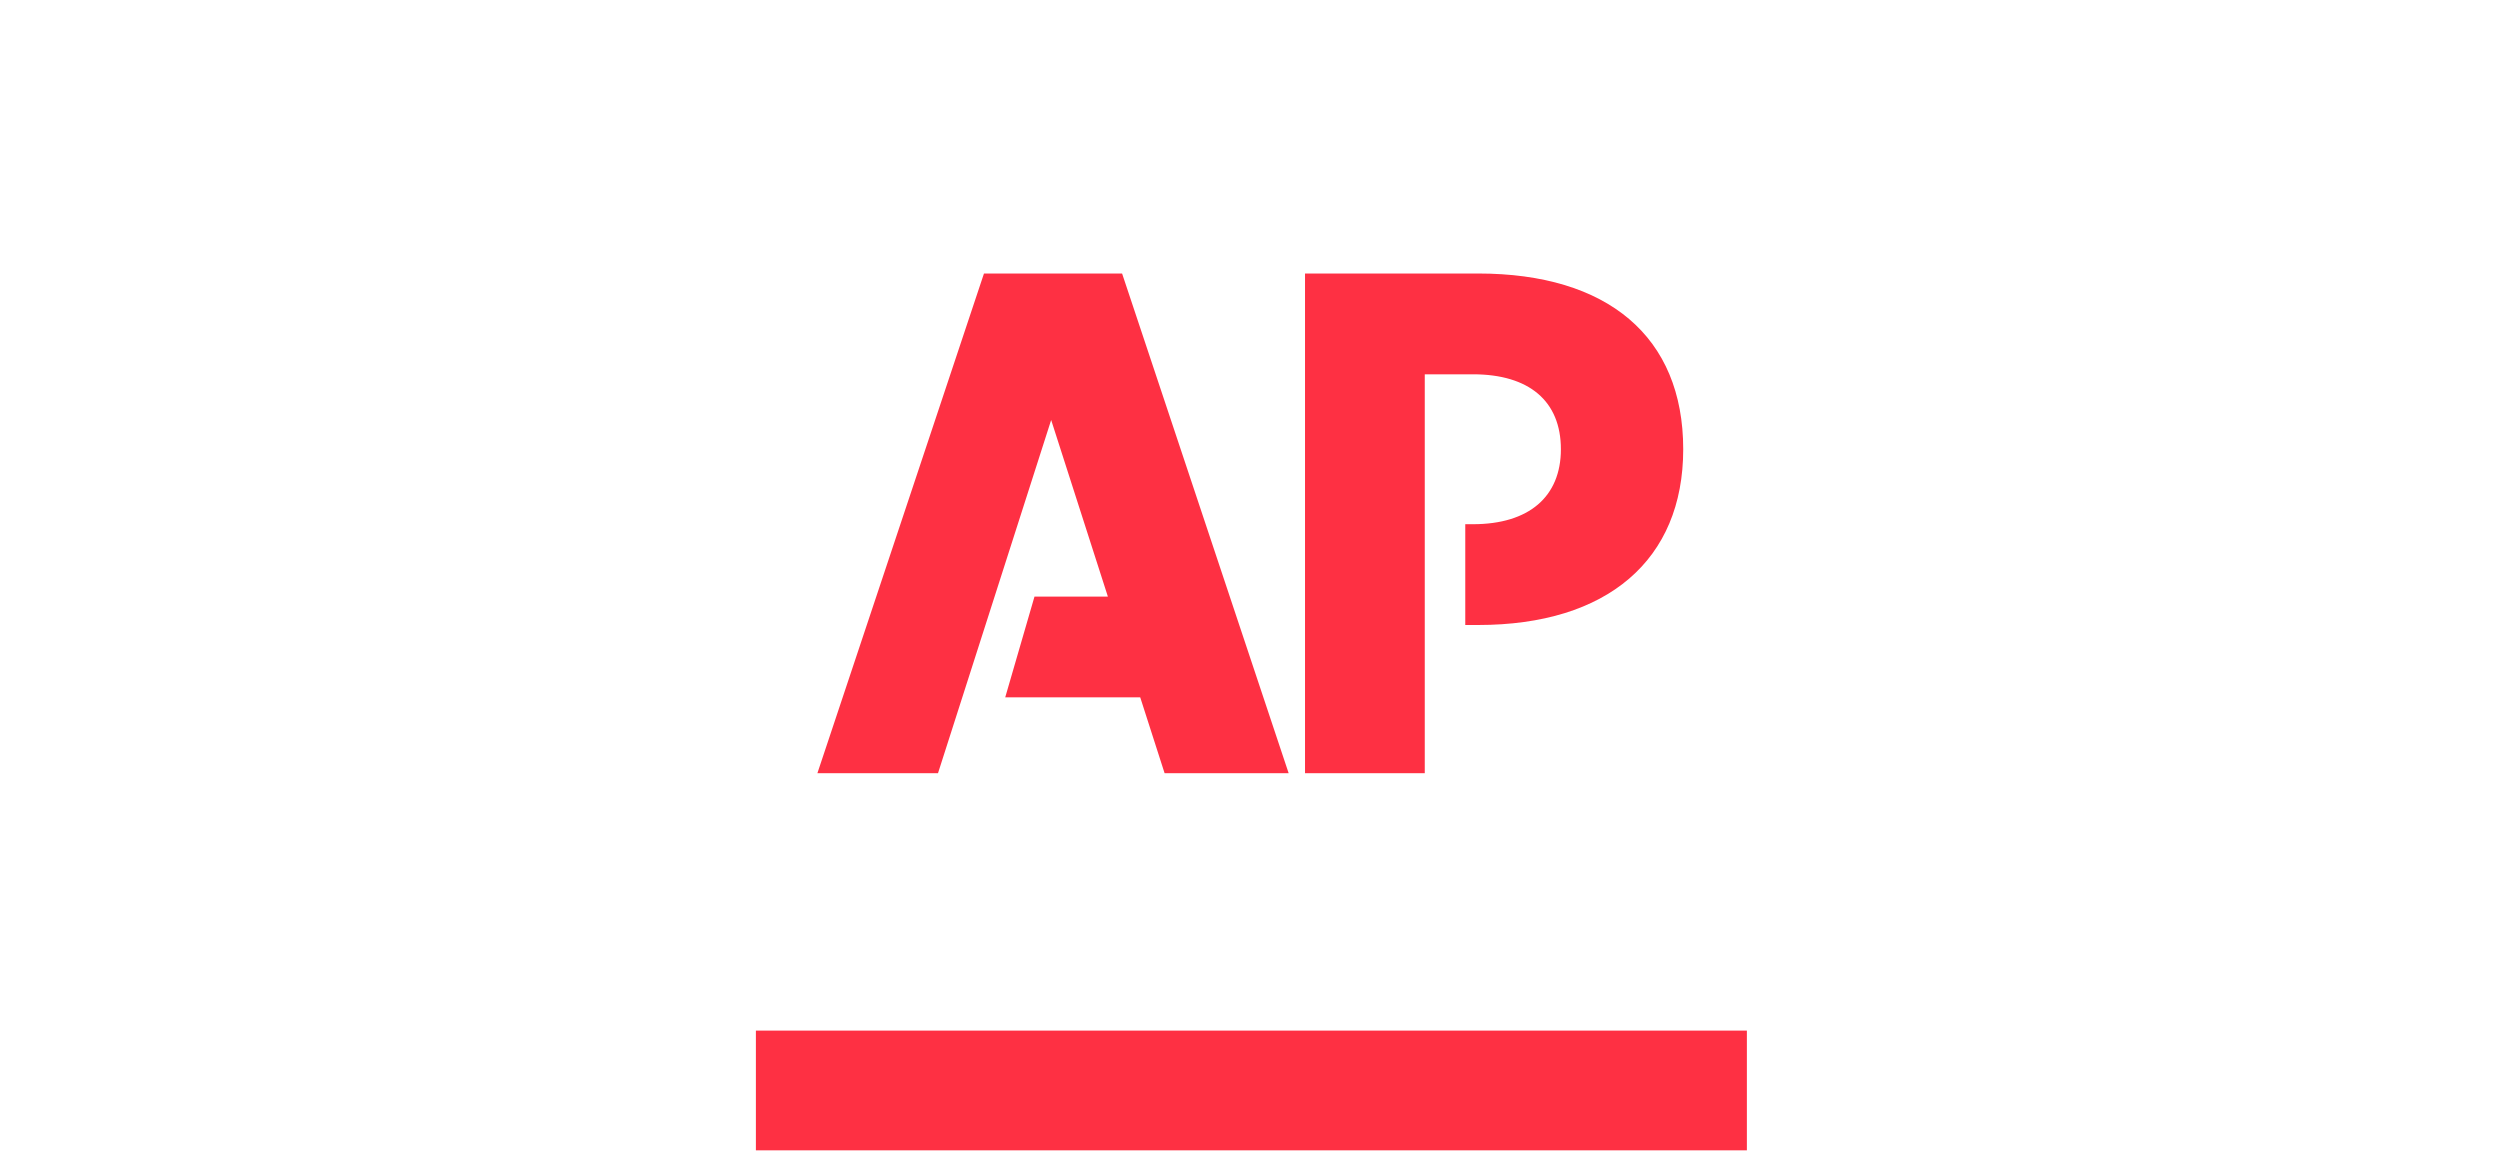 <svg width="129" height="60" viewBox="0 0 129 60" fill="none" xmlns="http://www.w3.org/2000/svg">
<g clip-path="url(#clip0_91_46)">
<path d="M39.004 53.178H90.14V59.358H39.004L39.004 53.178Z" fill="#FE3043"/>
<path d="M50.773 14.113L42.178 39.896H48.401L54.24 21.672L57.166 30.783H53.38L51.869 35.984H58.836L60.093 39.896H66.494L57.9 14.113H50.773ZM76.274 14.113H67.339V39.896H73.518V19.314H76.008C78.897 19.314 80.542 20.692 80.542 23.181C80.542 25.627 78.897 27.049 76.008 27.049H75.608V32.25H76.274C82.942 32.25 86.854 28.894 86.854 23.181C86.854 17.358 82.942 14.113 76.274 14.113Z" fill="#FE3043"/>
</g>
<defs>
<clipPath id="clip0_91_46">
<rect width="51.136" height="60" fill="white" transform="translate(39.003)"/>
</clipPath>
</defs>
</svg>
